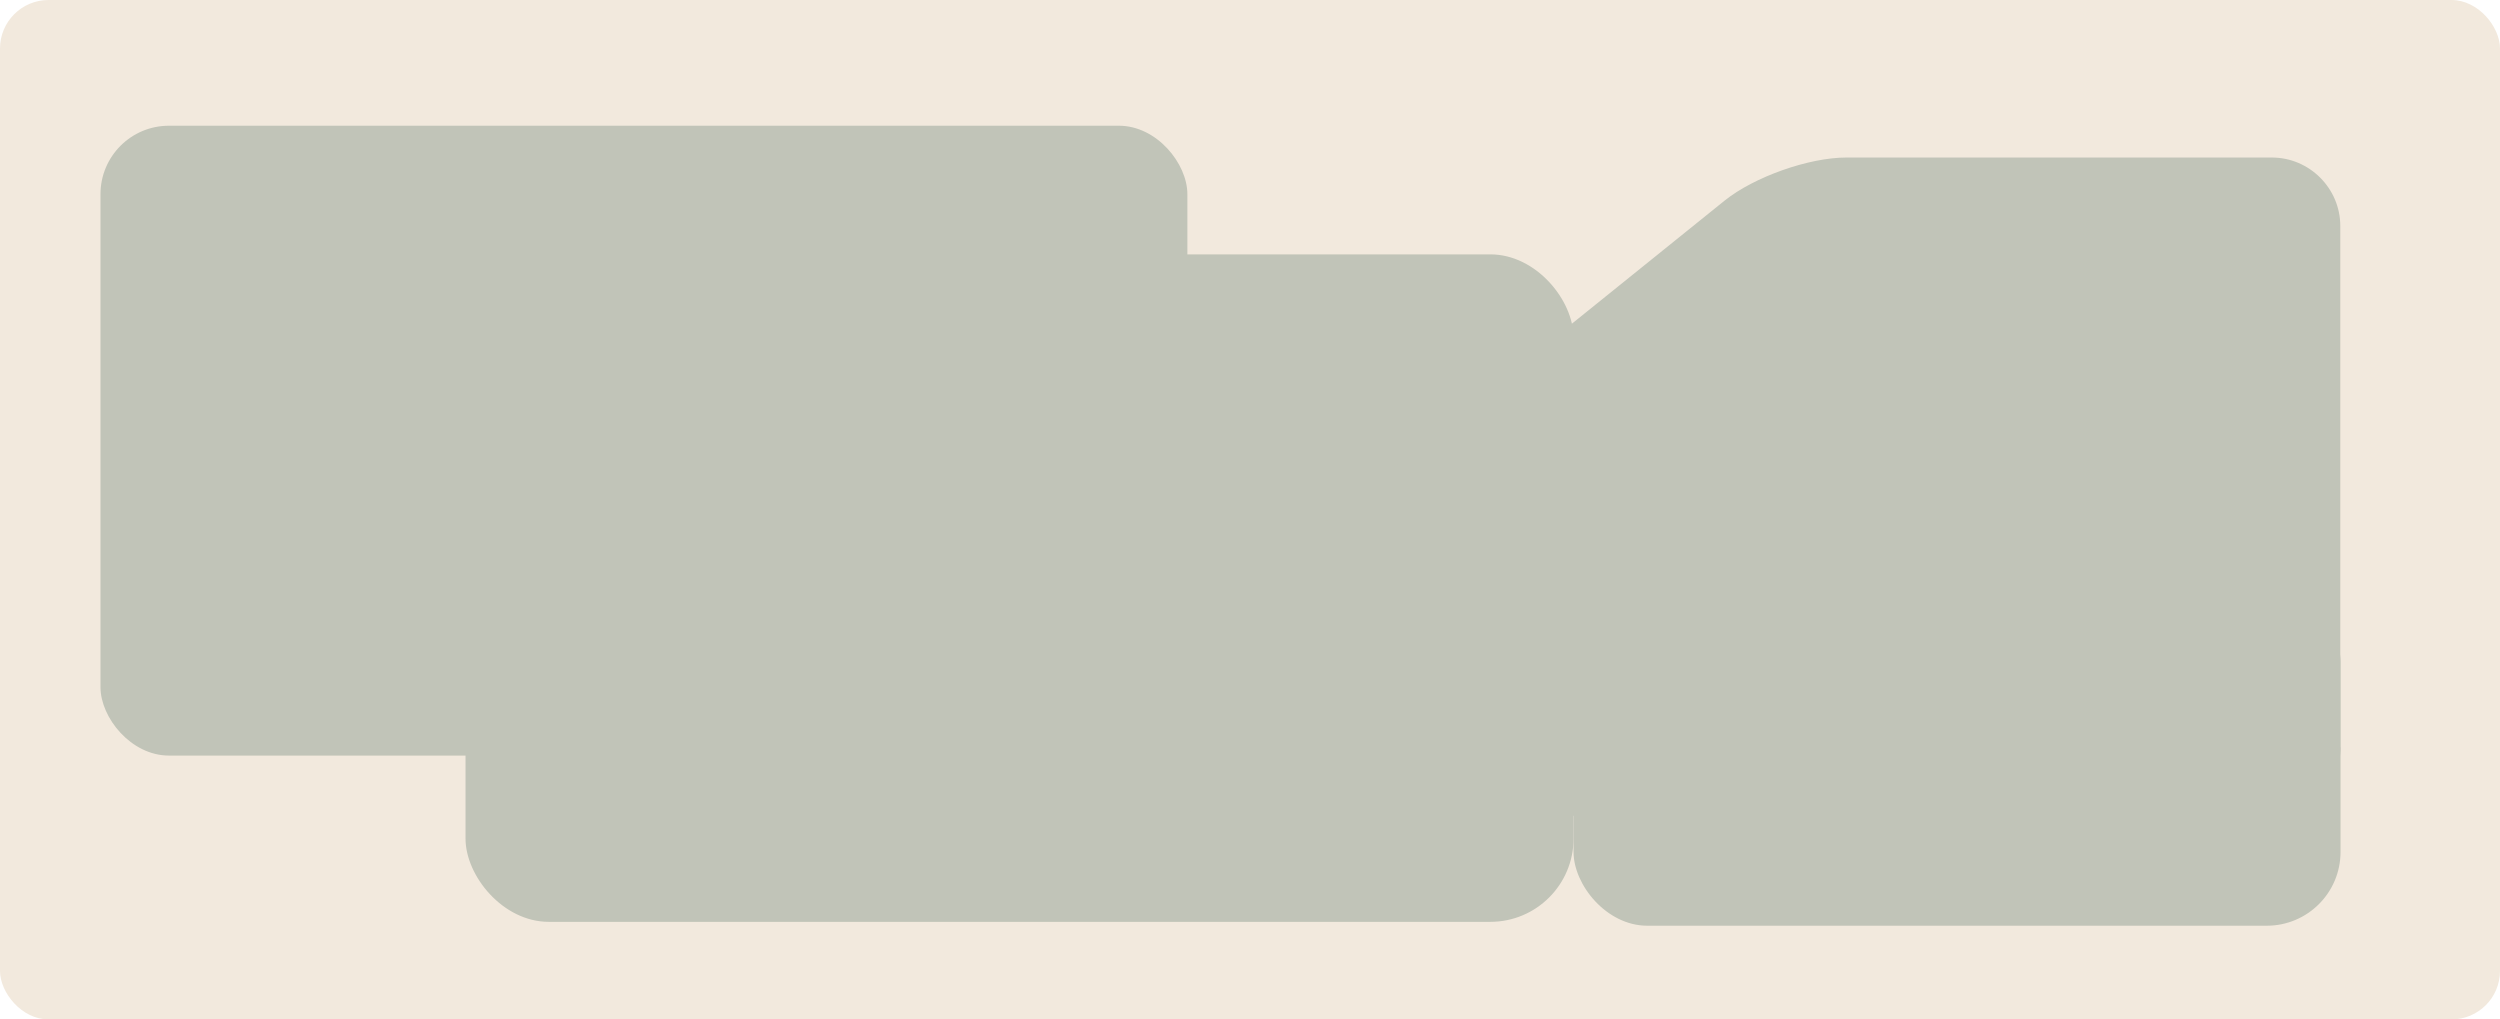 <?xml version="1.0" encoding="UTF-8"?> <svg xmlns="http://www.w3.org/2000/svg" id="Layer_2" data-name="Layer 2" viewBox="0 0 103 42"><defs><style> .cls-1 { fill: #f2e9dd; } .cls-2 { fill: #c1c4b8; } </style></defs><g id="_прямоугольники" data-name="прямоугольники"><rect class="cls-1" width="103" height="42" rx="2" ry="2"></rect></g><g id="_формы" data-name="формы"><g><rect class="cls-2" x="4.14" y="5.18" width="44.78" height="25.95" rx="2.82" ry="2.82"></rect><rect class="cls-2" x="19.18" y="10.48" width="45.65" height="27.5" rx="3.43" ry="3.43"></rect><rect class="cls-2" x="64.83" y="24.23" width="31.6" height="13.91" rx="3.04" ry="3.04"></rect><path class="cls-2" d="m96.43,30.79c0,1.55-1.27,2.82-2.82,2.82h-43.56c-1.55,0-2.82-1.27-2.82-2.82v-.51c0-1.55.99-3.61,2.19-4.58l21.64-17.44c1.21-.97,3.46-1.77,5.01-1.77h17.53c1.55,0,2.82,1.27,2.82,2.82v21.49Z"></path></g></g></svg> 
